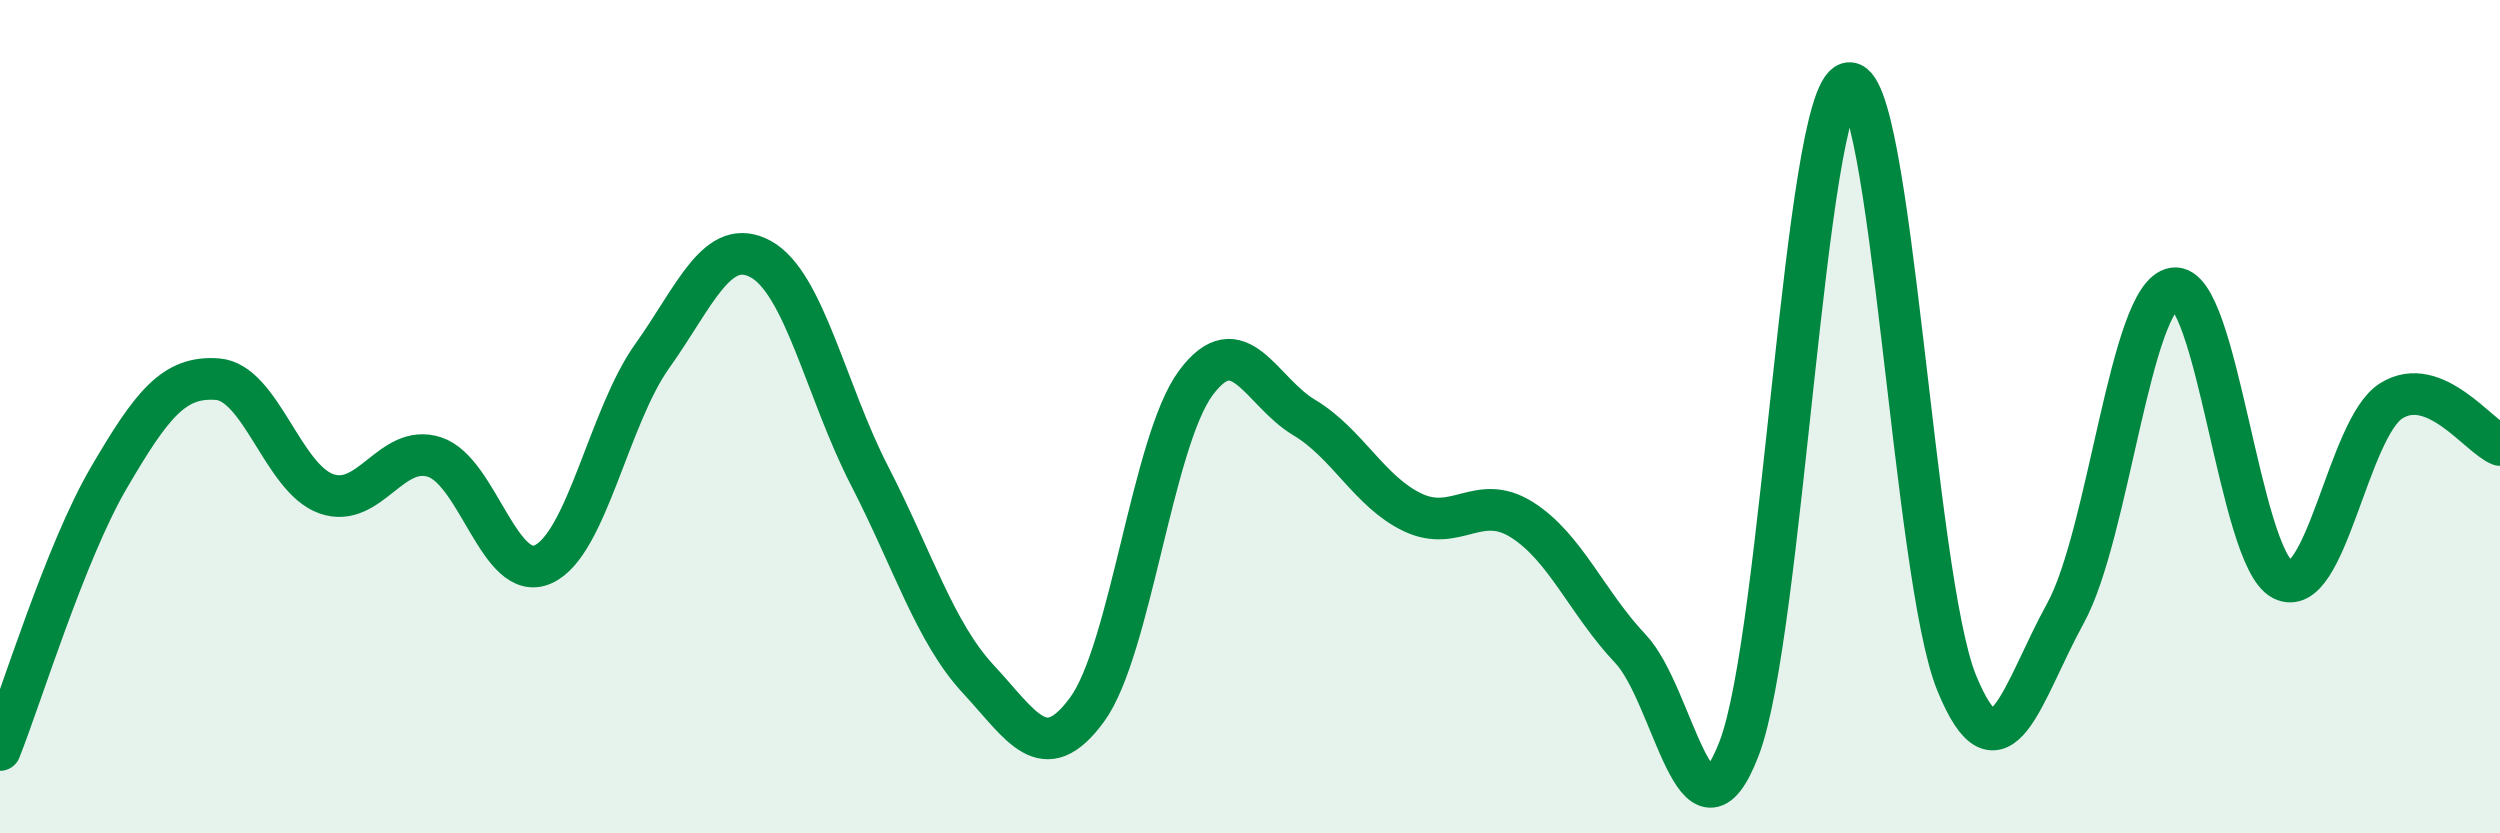 
    <svg width="60" height="20" viewBox="0 0 60 20" xmlns="http://www.w3.org/2000/svg">
      <path
        d="M 0,18 C 0.52,16.69 1.57,13.25 2.61,11.47 C 3.65,9.69 4.18,9.02 5.22,9.1 C 6.26,9.18 6.79,11.48 7.83,11.85 C 8.87,12.22 9.39,10.63 10.43,10.97 C 11.47,11.31 12,14.02 13.04,13.54 C 14.08,13.06 14.61,10.01 15.65,8.55 C 16.69,7.09 17.22,5.65 18.26,6.22 C 19.3,6.79 19.83,9.4 20.87,11.42 C 21.91,13.44 22.44,15.18 23.48,16.3 C 24.52,17.42 25.05,18.45 26.09,17.03 C 27.13,15.61 27.66,10.59 28.7,9.19 C 29.74,7.79 30.26,9.4 31.3,10.02 C 32.34,10.64 32.87,11.81 33.91,12.3 C 34.95,12.79 35.48,11.82 36.52,12.47 C 37.56,13.12 38.09,14.47 39.13,15.57 C 40.17,16.67 40.7,20.67 41.74,17.96 C 42.78,15.25 43.31,2.31 44.35,2 C 45.39,1.69 45.92,13.85 46.96,16.39 C 48,18.93 48.53,16.61 49.57,14.72 C 50.61,12.83 51.13,7.08 52.17,6.92 C 53.21,6.76 53.74,13.37 54.78,13.91 C 55.82,14.45 56.35,10.27 57.39,9.62 C 58.43,8.97 59.48,10.47 60,10.68L60 20L0 20Z"
        fill="#008740"
        opacity="0.1"
        stroke-linecap="round"
        stroke-linejoin="round"
      />
      <path
        d="M 0,18 C 0.52,16.69 1.57,13.25 2.61,11.47 C 3.65,9.69 4.18,9.02 5.22,9.1 C 6.26,9.18 6.79,11.48 7.83,11.85 C 8.87,12.22 9.39,10.63 10.43,10.97 C 11.47,11.31 12,14.02 13.04,13.54 C 14.08,13.06 14.61,10.01 15.65,8.55 C 16.69,7.09 17.22,5.65 18.26,6.22 C 19.3,6.79 19.83,9.4 20.87,11.42 C 21.91,13.44 22.44,15.18 23.48,16.3 C 24.52,17.42 25.05,18.45 26.09,17.03 C 27.13,15.61 27.66,10.59 28.7,9.19 C 29.74,7.79 30.26,9.4 31.3,10.02 C 32.34,10.64 32.87,11.81 33.91,12.3 C 34.95,12.79 35.48,11.82 36.52,12.47 C 37.56,13.12 38.09,14.47 39.13,15.57 C 40.17,16.67 40.7,20.67 41.74,17.96 C 42.78,15.25 43.31,2.31 44.35,2 C 45.39,1.69 45.92,13.85 46.96,16.39 C 48,18.93 48.53,16.61 49.57,14.72 C 50.61,12.83 51.13,7.08 52.17,6.92 C 53.21,6.76 53.74,13.37 54.78,13.91 C 55.82,14.45 56.35,10.27 57.39,9.62 C 58.43,8.97 59.48,10.47 60,10.68"
        stroke="#008740"
        stroke-width="1"
        fill="none"
        stroke-linecap="round"
        stroke-linejoin="round"
      />
    </svg>
  